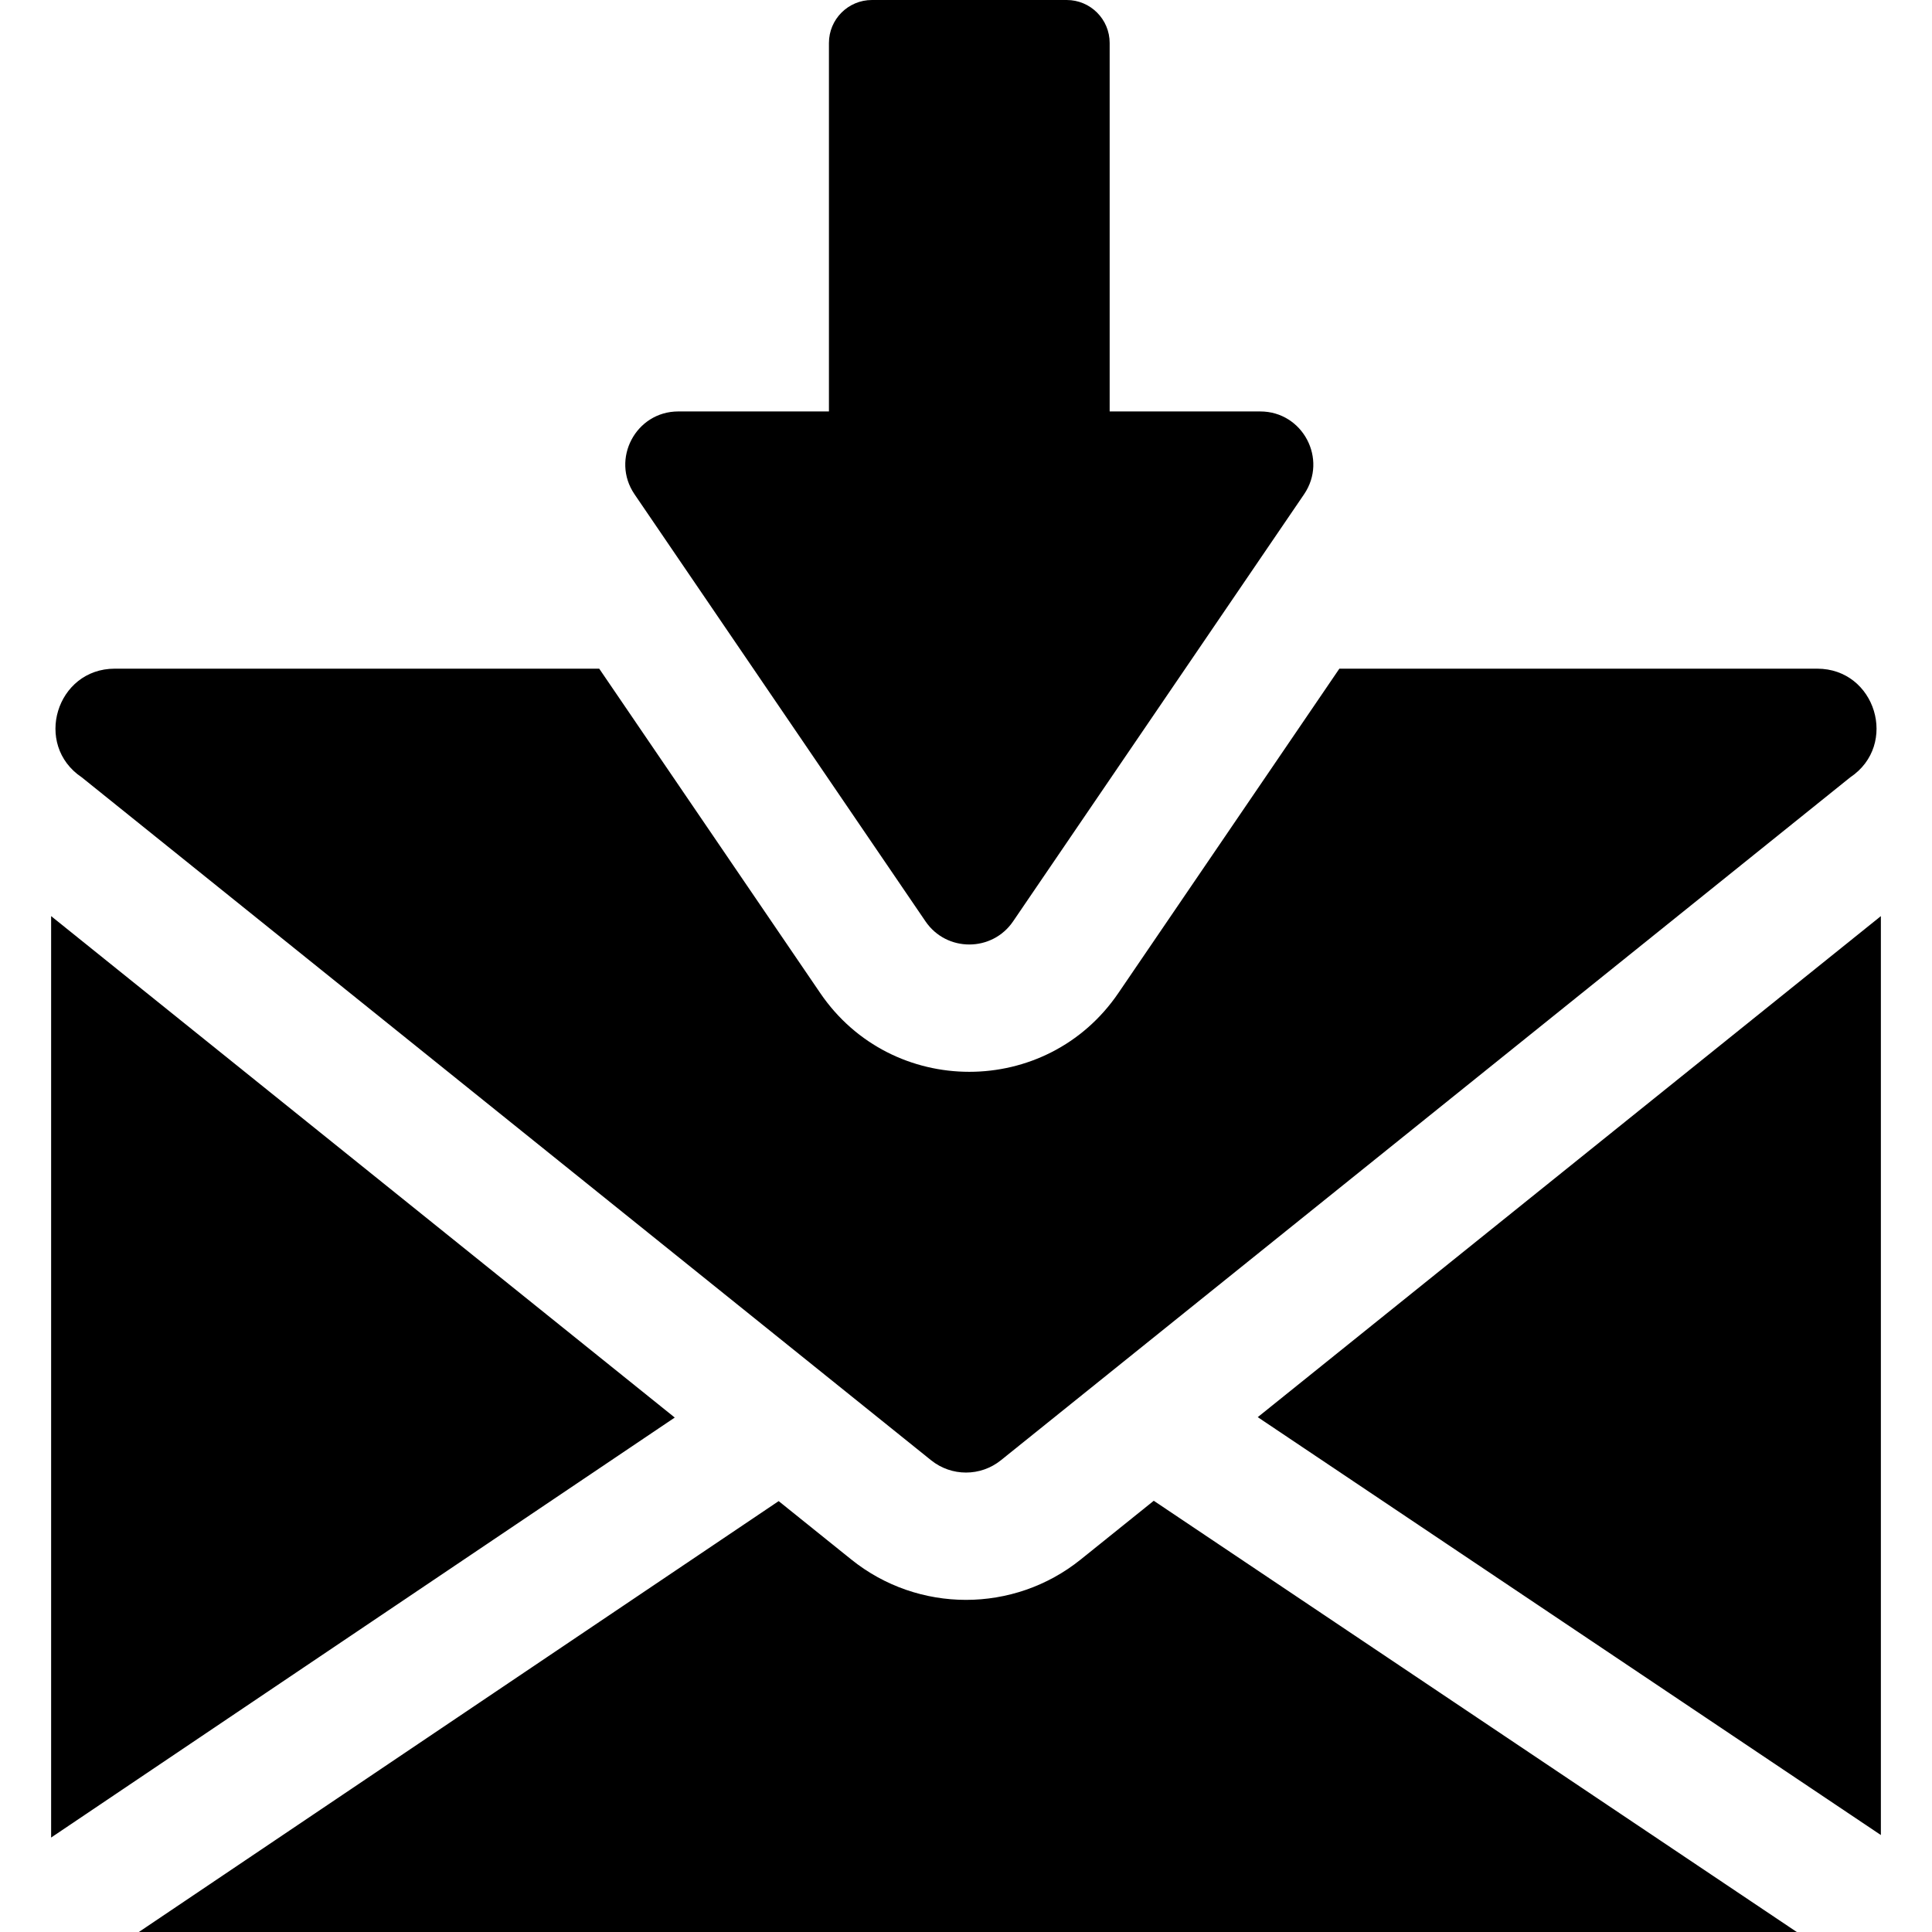 <?xml version="1.0" encoding="iso-8859-1"?>
<!-- Generator: Adobe Illustrator 19.0.0, SVG Export Plug-In . SVG Version: 6.00 Build 0)  -->
<svg version="1.1" id="Layer_1" xmlns="http://www.w3.org/2000/svg" xmlns:xlink="http://www.w3.org/1999/xlink" x="0px" y="0px"
	 viewBox="0 0 512 512" style="enable-background:new 0 0 512 512;" xml:space="preserve">
<g>
	<g>
		<path d="M13.548,242.78v244.19c7.792-5.247,159.374-107.334,165.267-111.304C172.925,370.93,21.331,249.036,13.548,242.78z"/>
	</g>
</g>
<g>
	<g>
		<path d="M305.759,397.718l-19.364,15.57c-17.741,14.266-43.061,14.256-60.79,0l-19.251-15.479
			C186.478,411.195,56.638,498.641,36.802,512h439.364C466.938,505.812,315.222,404.065,305.759,397.718z"/>
	</g>
</g>
<g>
	<g>
		<path d="M333.315,375.56c5.881,3.944,157.353,105.527,165.136,110.746V242.779C490.895,248.855,339.433,370.641,333.315,375.56z"
			/>
	</g>
</g>
<g>
	<g>
		<path d="M481.576,177.205h-126.63c-6.609,9.7-52.295,76.756-58.574,85.971c-18.961,27.829-60.046,27.815-78.998,0
			c-6.276-9.211-51.963-76.269-58.573-85.971H30.424c-15.493-0.001-21.629,20.175-8.754,28.798
			c5.939,4.775,219.301,176.335,225.085,180.984c5.399,4.341,13.091,4.341,18.49,0c5.784-4.65,219.146-176.21,225.085-180.984
			C503.2,197.383,497.075,177.205,481.576,177.205z"/>
	</g>
</g>
<g>
	<g>
		<path d="M333.987,109.038h-39.915V11.389c0-6.29-5.099-11.389-11.389-11.389h-51.618c-6.29,0-11.389,5.099-11.389,11.389v97.648
			h-39.915c-11.26,0-17.949,12.642-11.606,21.951l77.112,113.183c5.574,8.181,17.649,8.166,23.213,0l77.112-113.182
			C351.935,121.681,345.249,109.038,333.987,109.038z"/>
	</g>
</g>
<g>
</g>
<g>
</g>
<g>
</g>
<g>
</g>
<g>
</g>
<g>
</g>
<g>
</g>
<g>
</g>
<g>
</g>
<g>
</g>
<g>
</g>
<g>
</g>
<g>
</g>
<g>
</g>
<g>
</g>
</svg>

